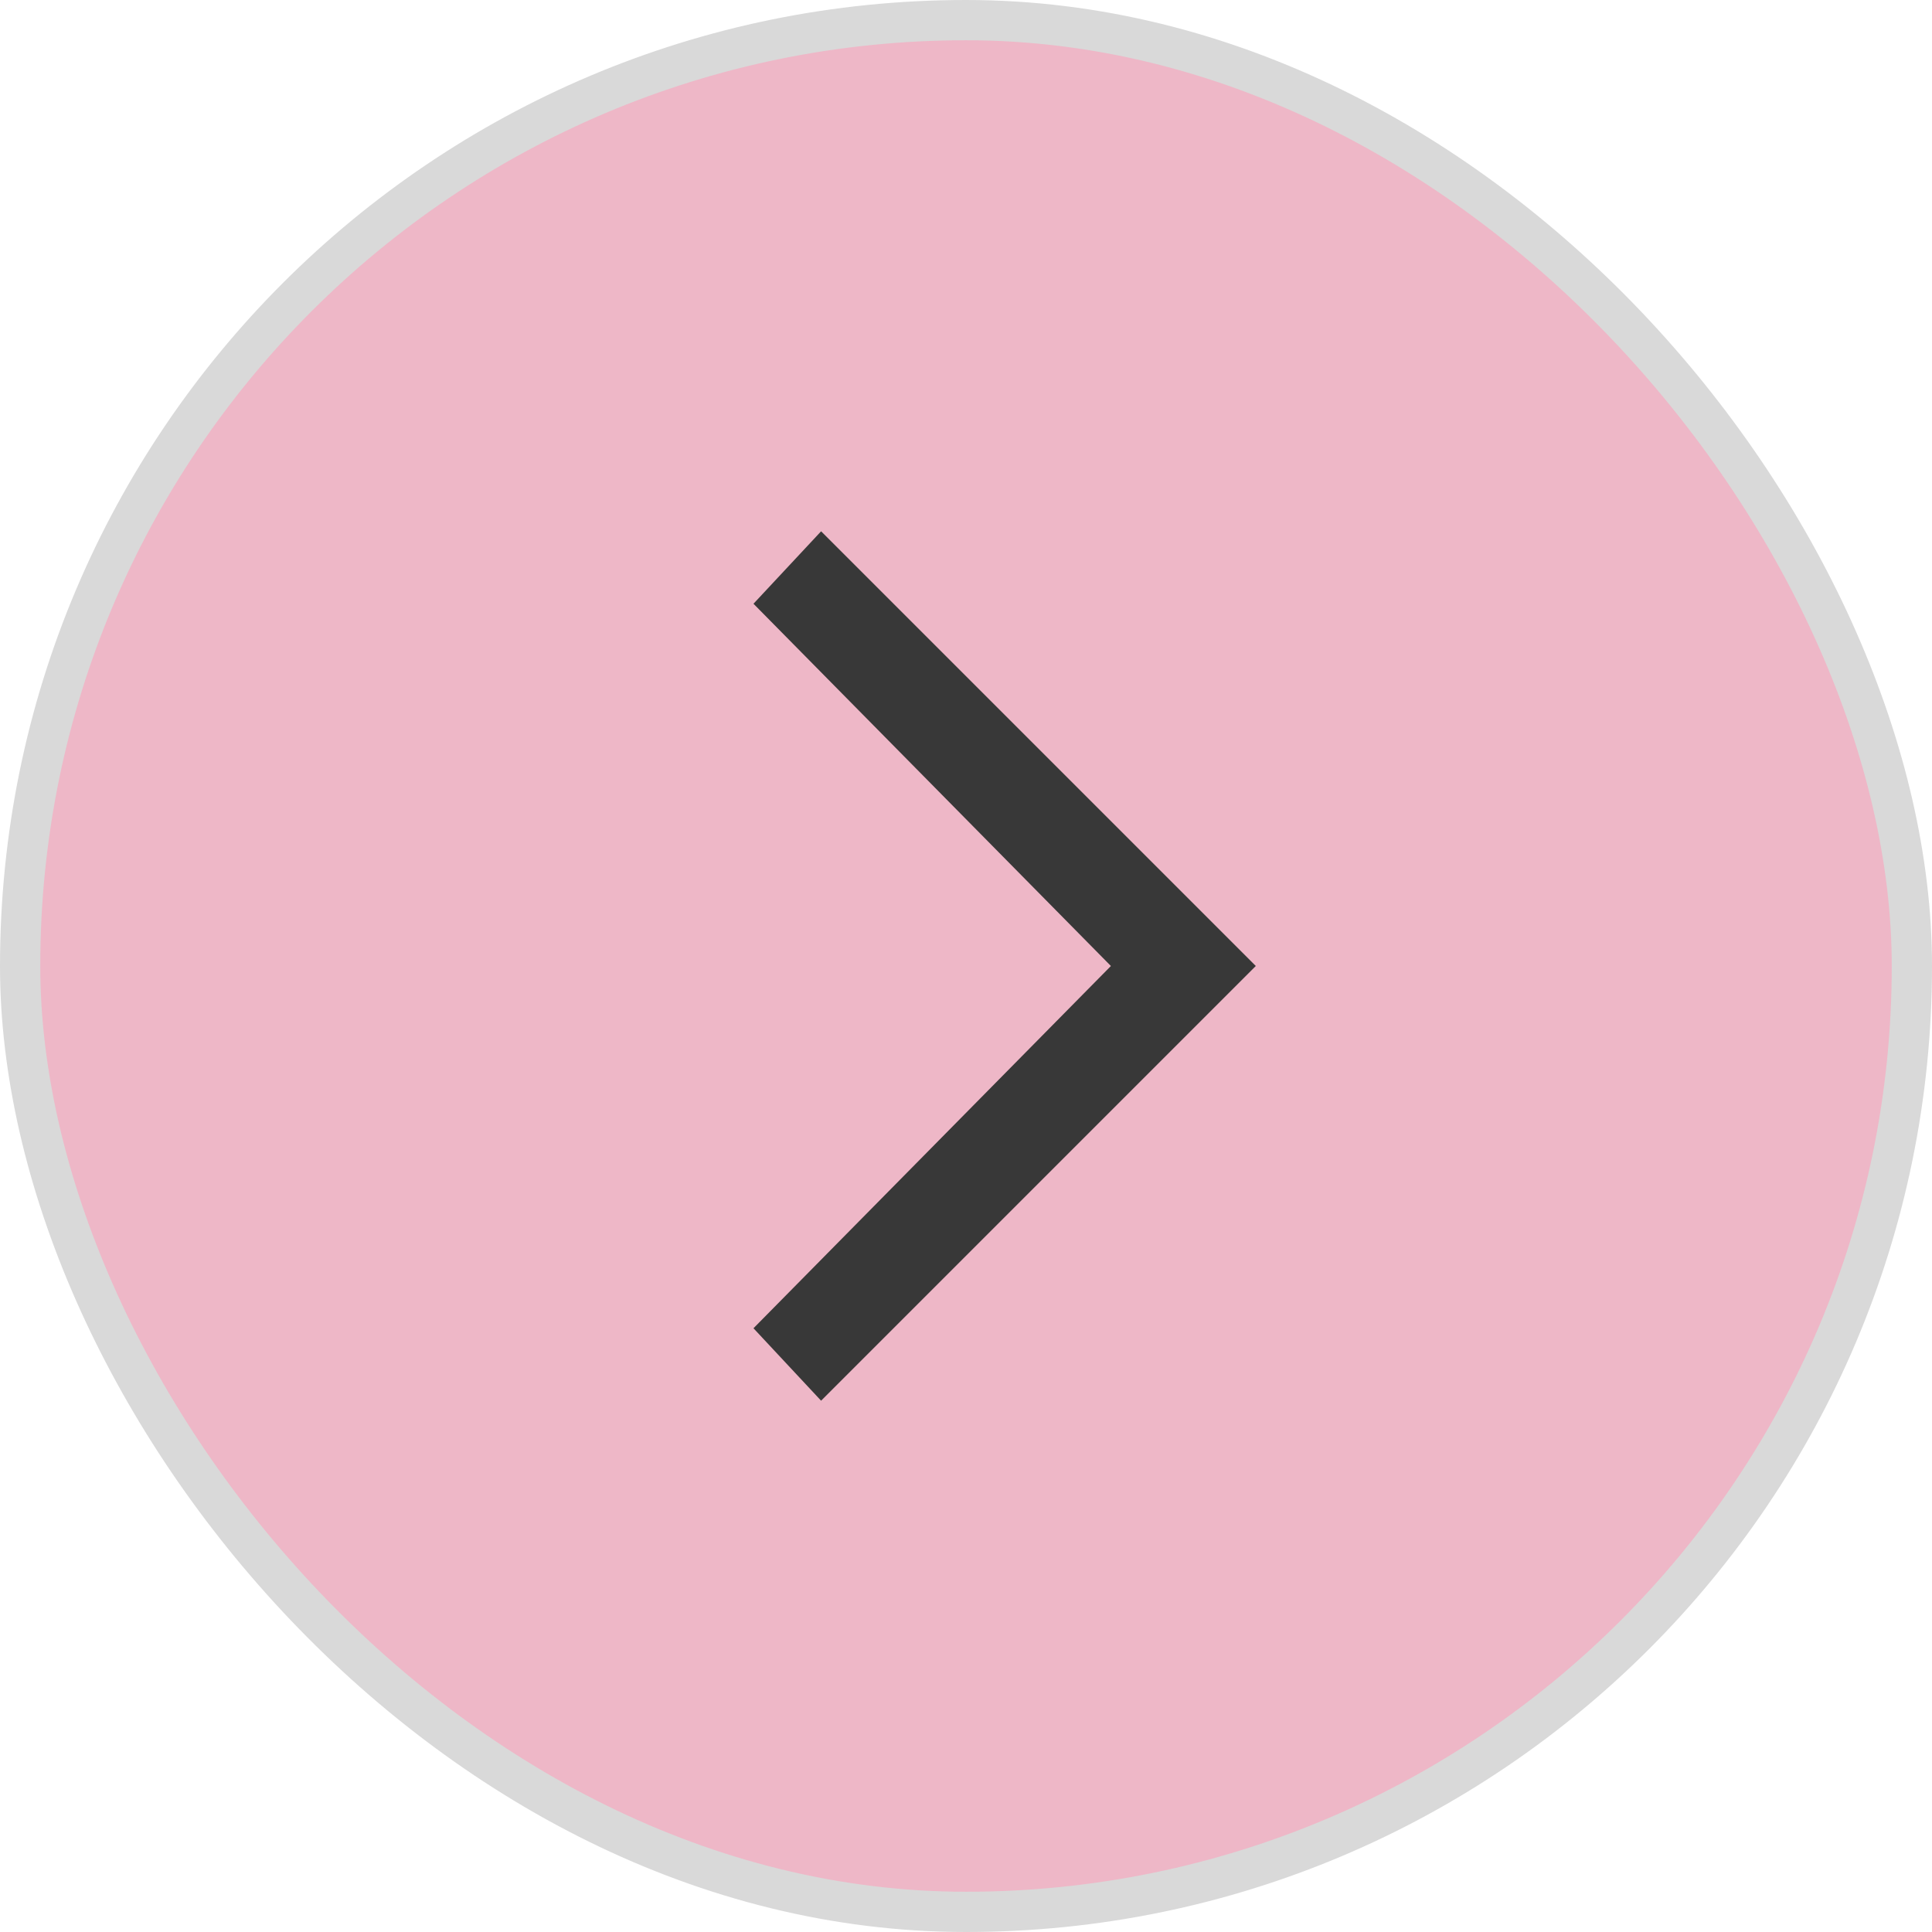 <svg width="48" height="48" viewBox="0 0 48 48" fill="none" xmlns="http://www.w3.org/2000/svg">
<rect x="0.5" y="0.5" width="47" height="47" rx="23.5" fill="#EEB7C7"/>
<rect x="0.5" y="0.5" width="47" height="47" rx="23.5" stroke="#D9D9D9"/>
<path d="M20.4 13.2L18.72 15L27.6 24L18.72 33L20.4 34.8L31.2 24L20.4 13.2Z" fill="#383838"/>
</svg>
